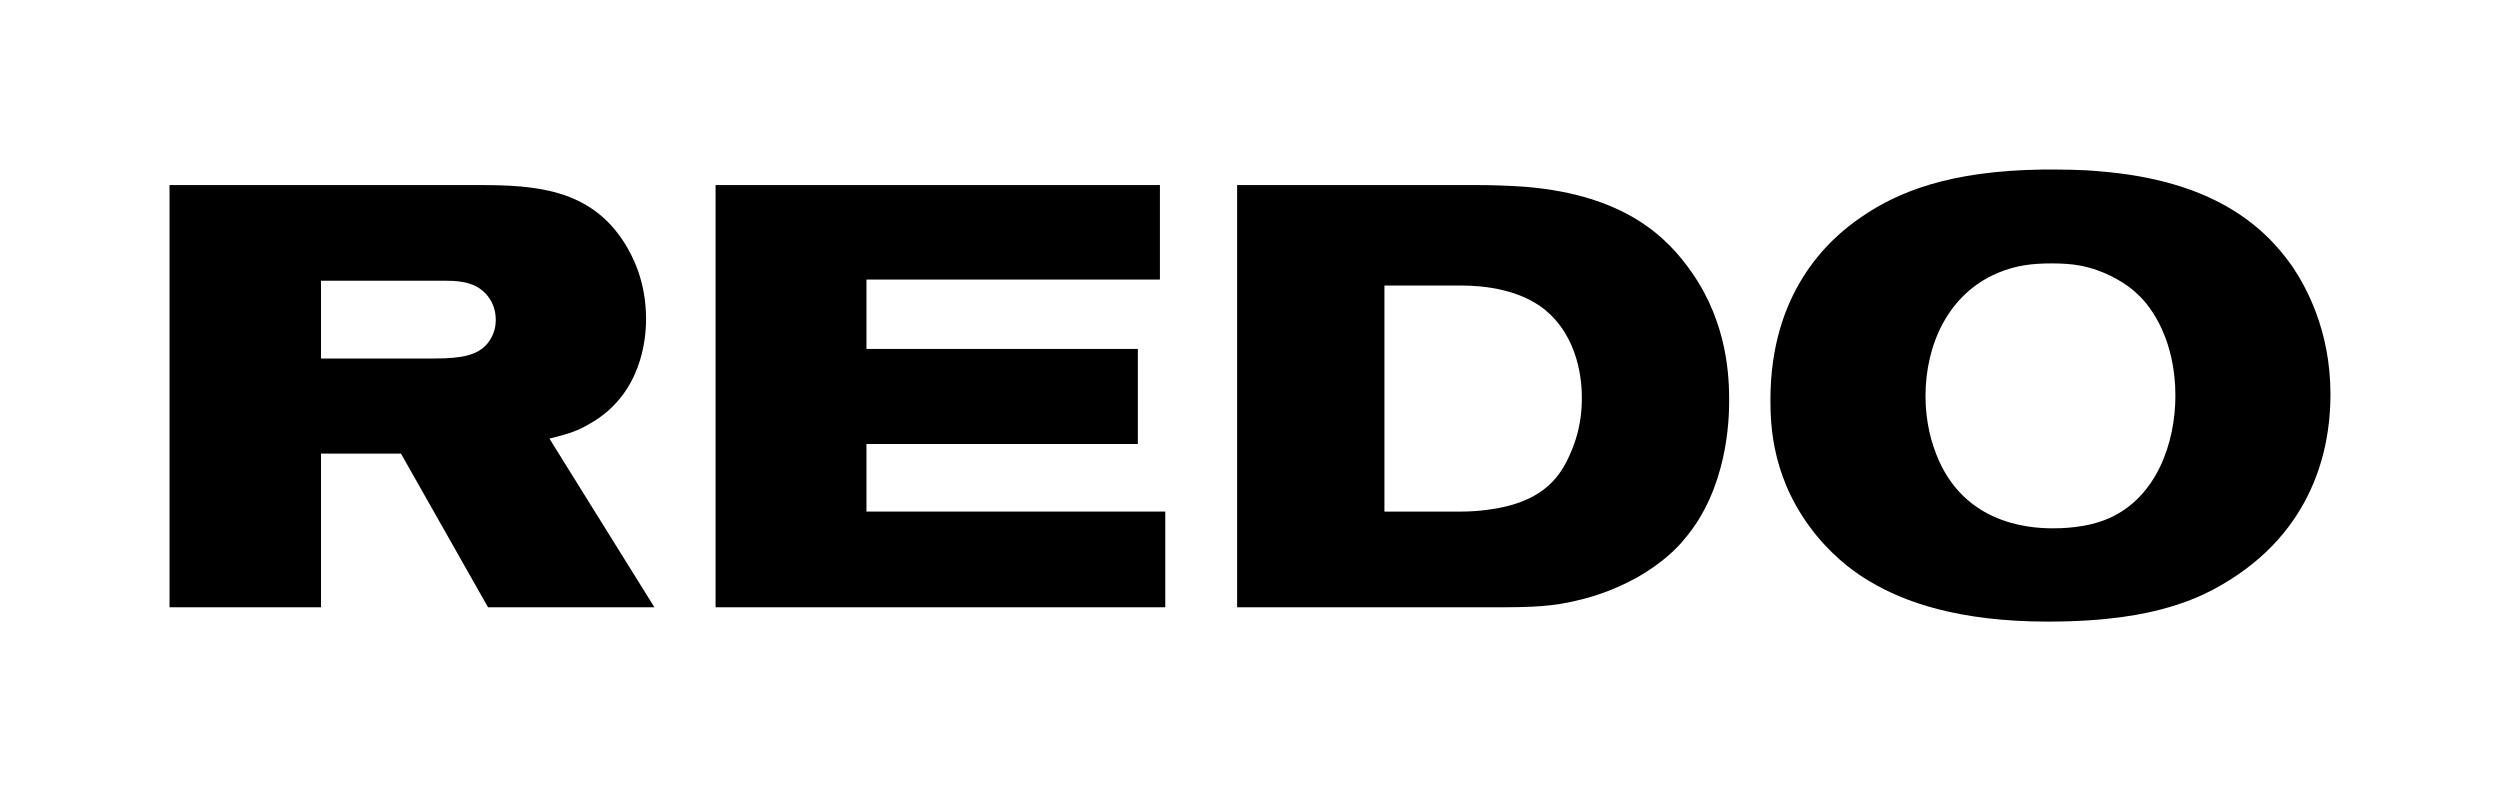 <svg width="140" height="45" viewBox="0 0 140 45" fill="none" xmlns="http://www.w3.org/2000/svg">
<path d="M130.506 22.085C130.506 24.195 130.072 28.95 125.296 32.198C124.06 33.035 122.858 33.605 121.455 34.007C120.086 34.408 118.015 34.81 114.675 34.81C109.665 34.81 106.626 33.705 104.722 32.567C104.088 32.198 102.919 31.428 101.75 30.022C99.245 26.974 99.144 23.893 99.144 22.386C99.144 16.426 102.317 13.445 104.255 12.139C106.259 10.766 109.131 9.561 114.408 9.494C115.477 9.494 116.512 9.494 117.581 9.594C123.826 10.096 126.732 12.575 128.369 14.919C129.137 16.057 130.506 18.502 130.506 22.085ZM121.822 22.152C121.822 19.138 120.553 17.229 119.685 16.459C119.351 16.124 118.549 15.521 117.414 15.12C116.813 14.919 116.178 14.751 114.909 14.751C113.807 14.751 112.905 14.852 111.87 15.287C109.097 16.459 107.828 19.305 107.828 22.186C107.828 22.621 107.862 23.826 108.296 25.065C109.699 29.285 113.506 29.586 114.942 29.586C115.343 29.586 116.846 29.586 118.115 29.017C120.754 27.845 121.822 24.831 121.822 22.152Z" fill="black"/>
<path d="M96.833 22.453C96.833 23.525 96.733 27.376 94.328 30.189C93.927 30.691 93.092 31.529 91.689 32.332C91.188 32.6 90.12 33.169 88.683 33.538C87.481 33.839 86.613 34.007 84.241 34.007H69.279V10.364H82.672C83.607 10.364 84.542 10.398 85.477 10.465C90.955 10.934 93.359 13.244 94.762 15.287C96.766 18.167 96.833 21.181 96.833 22.453ZM88.583 22.252C88.583 21.516 88.483 18.87 86.412 17.263C84.642 15.923 82.137 15.99 81.57 15.99H77.528V28.648H81.837C82.304 28.648 82.805 28.615 83.306 28.548C86.212 28.18 87.247 26.874 87.815 25.668C88.55 24.161 88.583 22.889 88.583 22.252Z" fill="black"/>
<path d="M65.255 34.007H40.072V10.364H64.955V15.655H48.522V19.54H63.719V24.864H48.522V28.648H65.255V34.007Z" fill="black"/>
<path d="M36.647 34.007H27.329L22.453 25.4H17.977V34.007H9.494V10.364H26.861C30.034 10.364 33.073 10.599 34.977 13.613C35.411 14.316 36.179 15.722 36.179 17.866C36.179 18.971 35.946 22.118 32.973 23.759C32.406 24.094 31.971 24.262 30.769 24.563L36.647 34.007ZM27.763 17.899C27.763 17.698 27.73 17.162 27.396 16.693C26.828 15.856 25.893 15.722 24.991 15.722H17.977V20.076H24.323C25.926 20.076 26.761 19.875 27.295 19.238C27.73 18.703 27.763 18.167 27.763 17.899Z" fill="black"/>
</svg>
